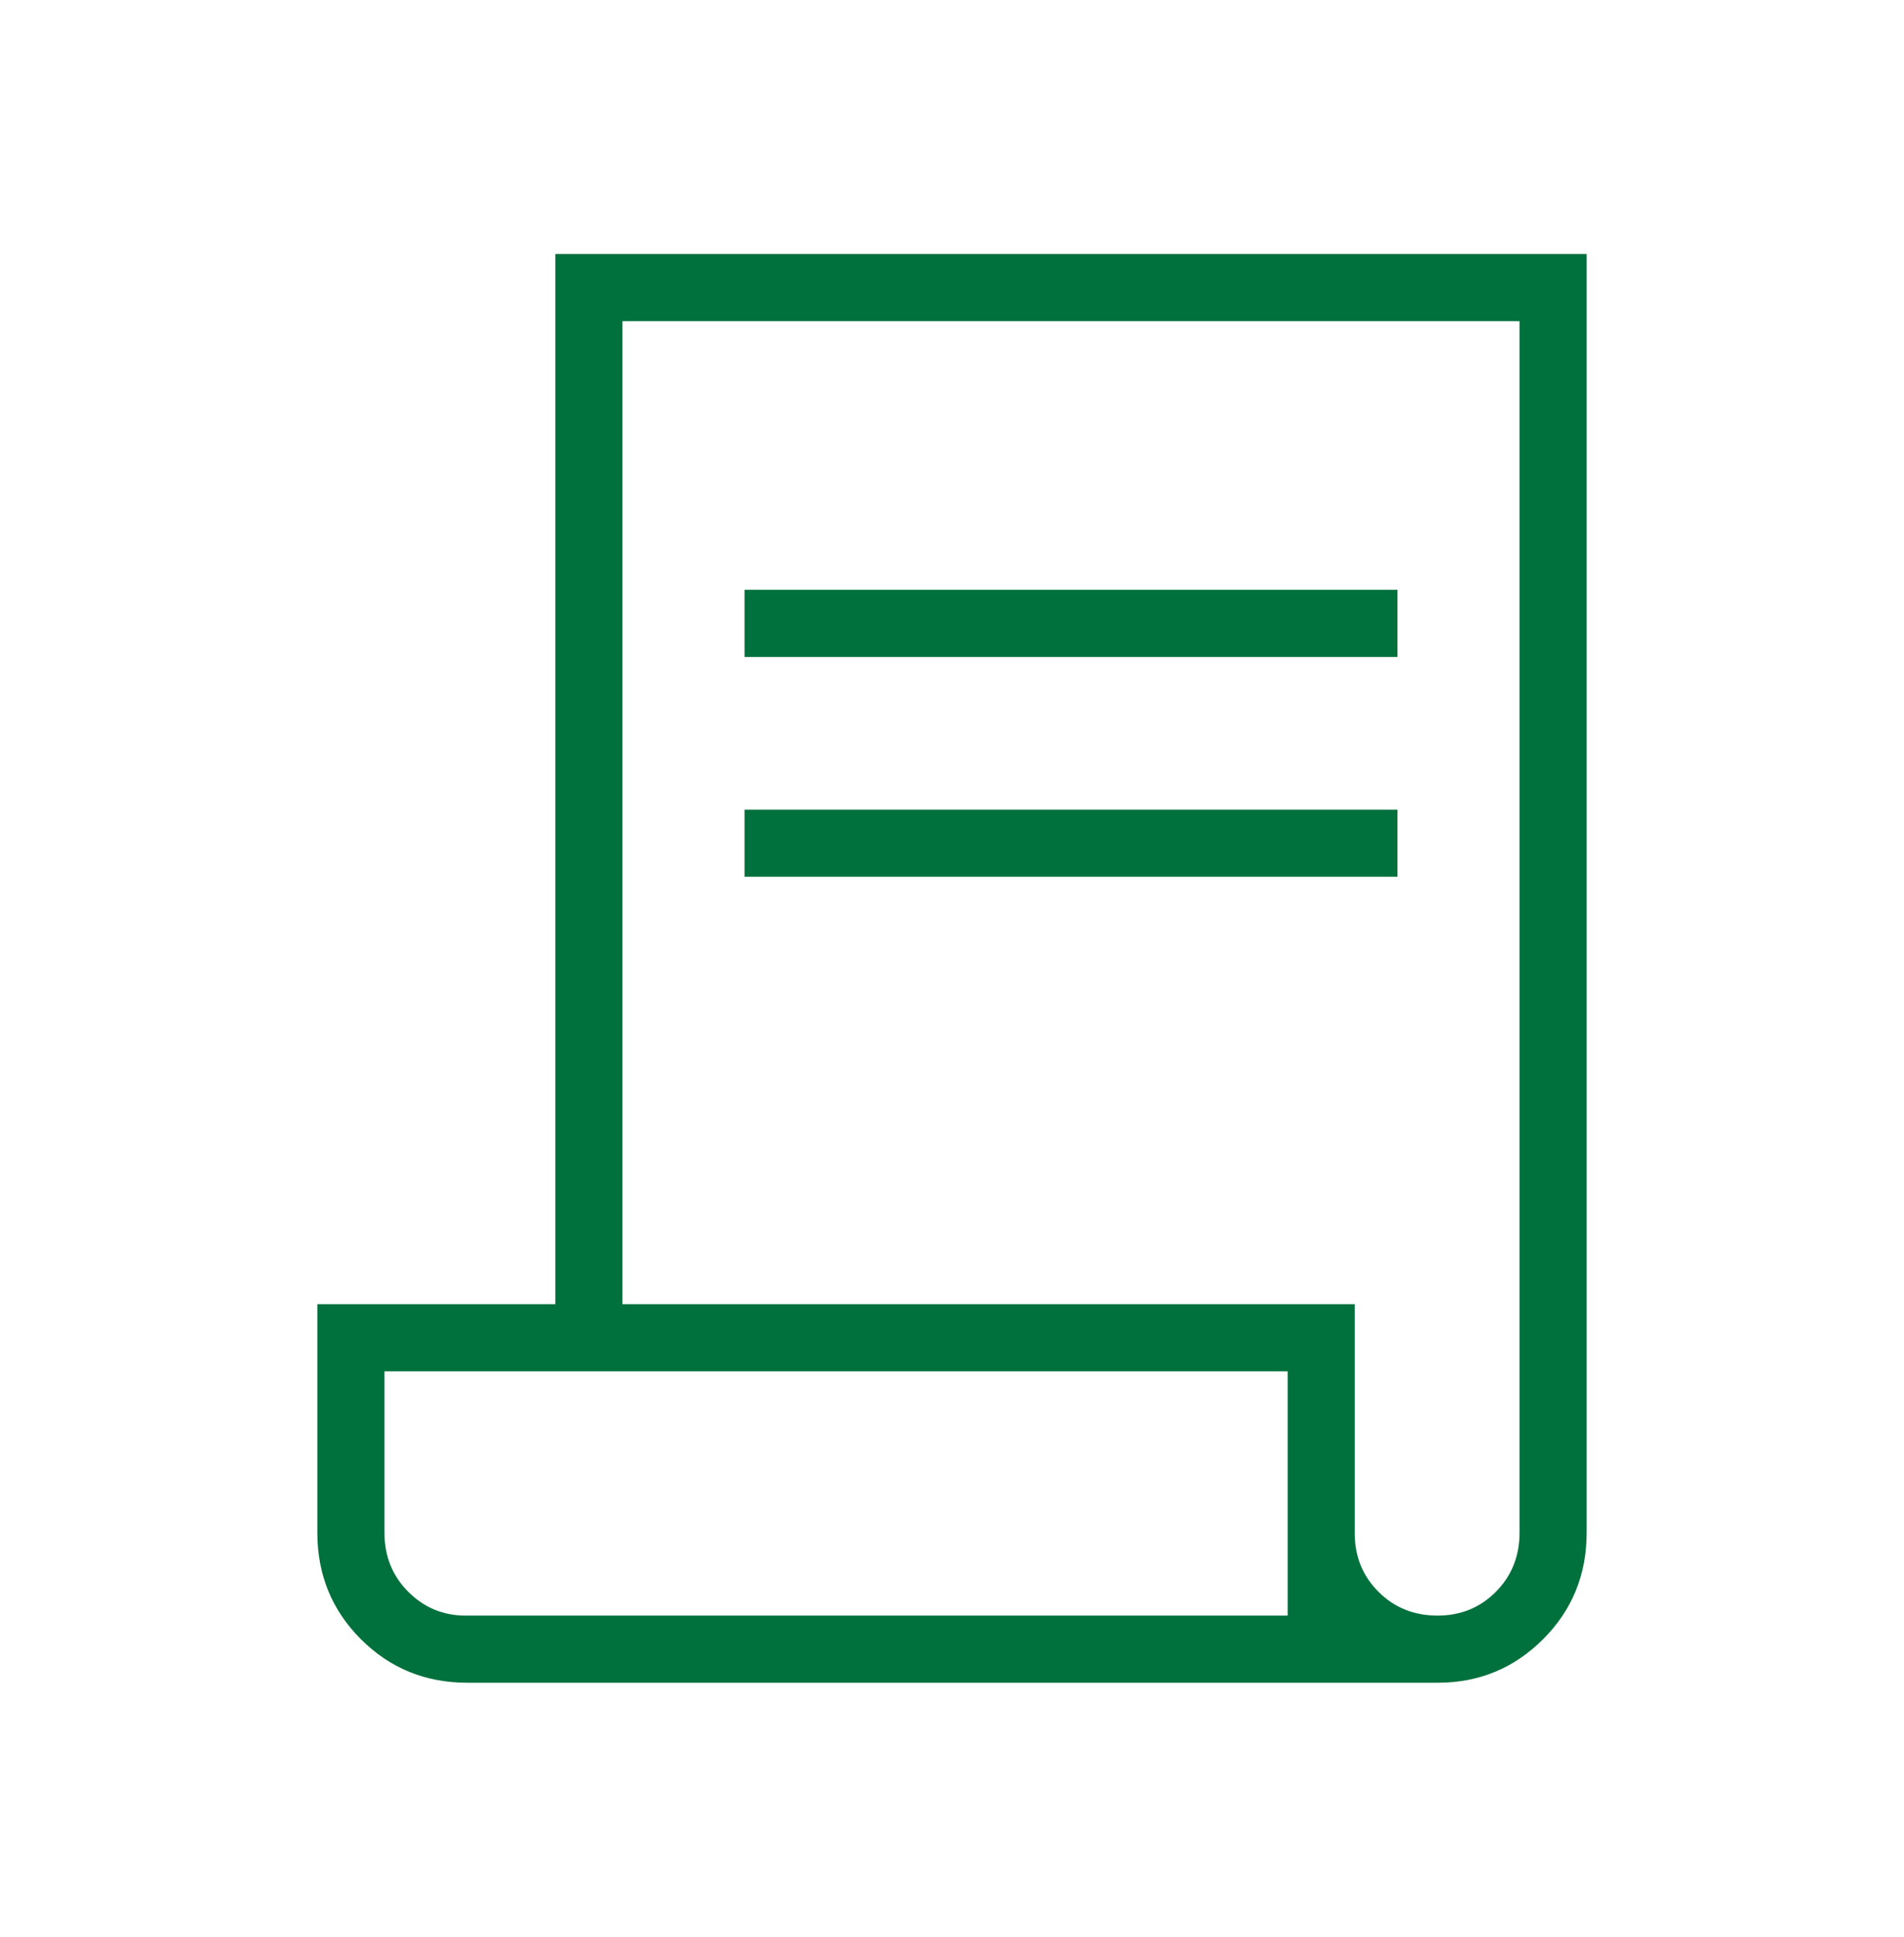 <svg width="60" height="61" viewBox="0 0 60 61" fill="none" xmlns="http://www.w3.org/2000/svg">
<mask id="mask0_532_6217" style="mask-type:alpha" maskUnits="userSpaceOnUse" x="0" y="0" width="60" height="61">
<rect y="0.5" width="60" height="60" fill="#D9D9D9"/>
</mask>
<g mask="url(#mask0_532_6217)">
<path d="M14.728 53C13.405 53 12.287 52.543 11.372 51.628C10.457 50.713 10 49.595 10 48.272V41.077H17.5V8H50V48.272C50 49.595 49.543 50.713 48.628 51.628C47.713 52.543 46.605 53 45.304 53H14.728ZM45.301 50.885C46.031 50.885 46.644 50.634 47.14 50.134C47.636 49.633 47.885 49.013 47.885 48.272V10.115H19.615V41.077H42.692V48.288C42.692 49.024 42.942 49.641 43.442 50.138C43.942 50.636 44.562 50.885 45.301 50.885ZM23.462 20.692V18.577H44.038V20.692H23.462ZM23.462 27.615V25.5H44.038V27.615H23.462ZM14.67 50.885H40.577V43.192H12.115V48.272C12.115 49.013 12.365 49.633 12.864 50.134C13.364 50.634 13.966 50.885 14.67 50.885ZM14.67 50.885H12.115H40.577H14.67Z" fill="#00703C"/>
</g>
</svg>
